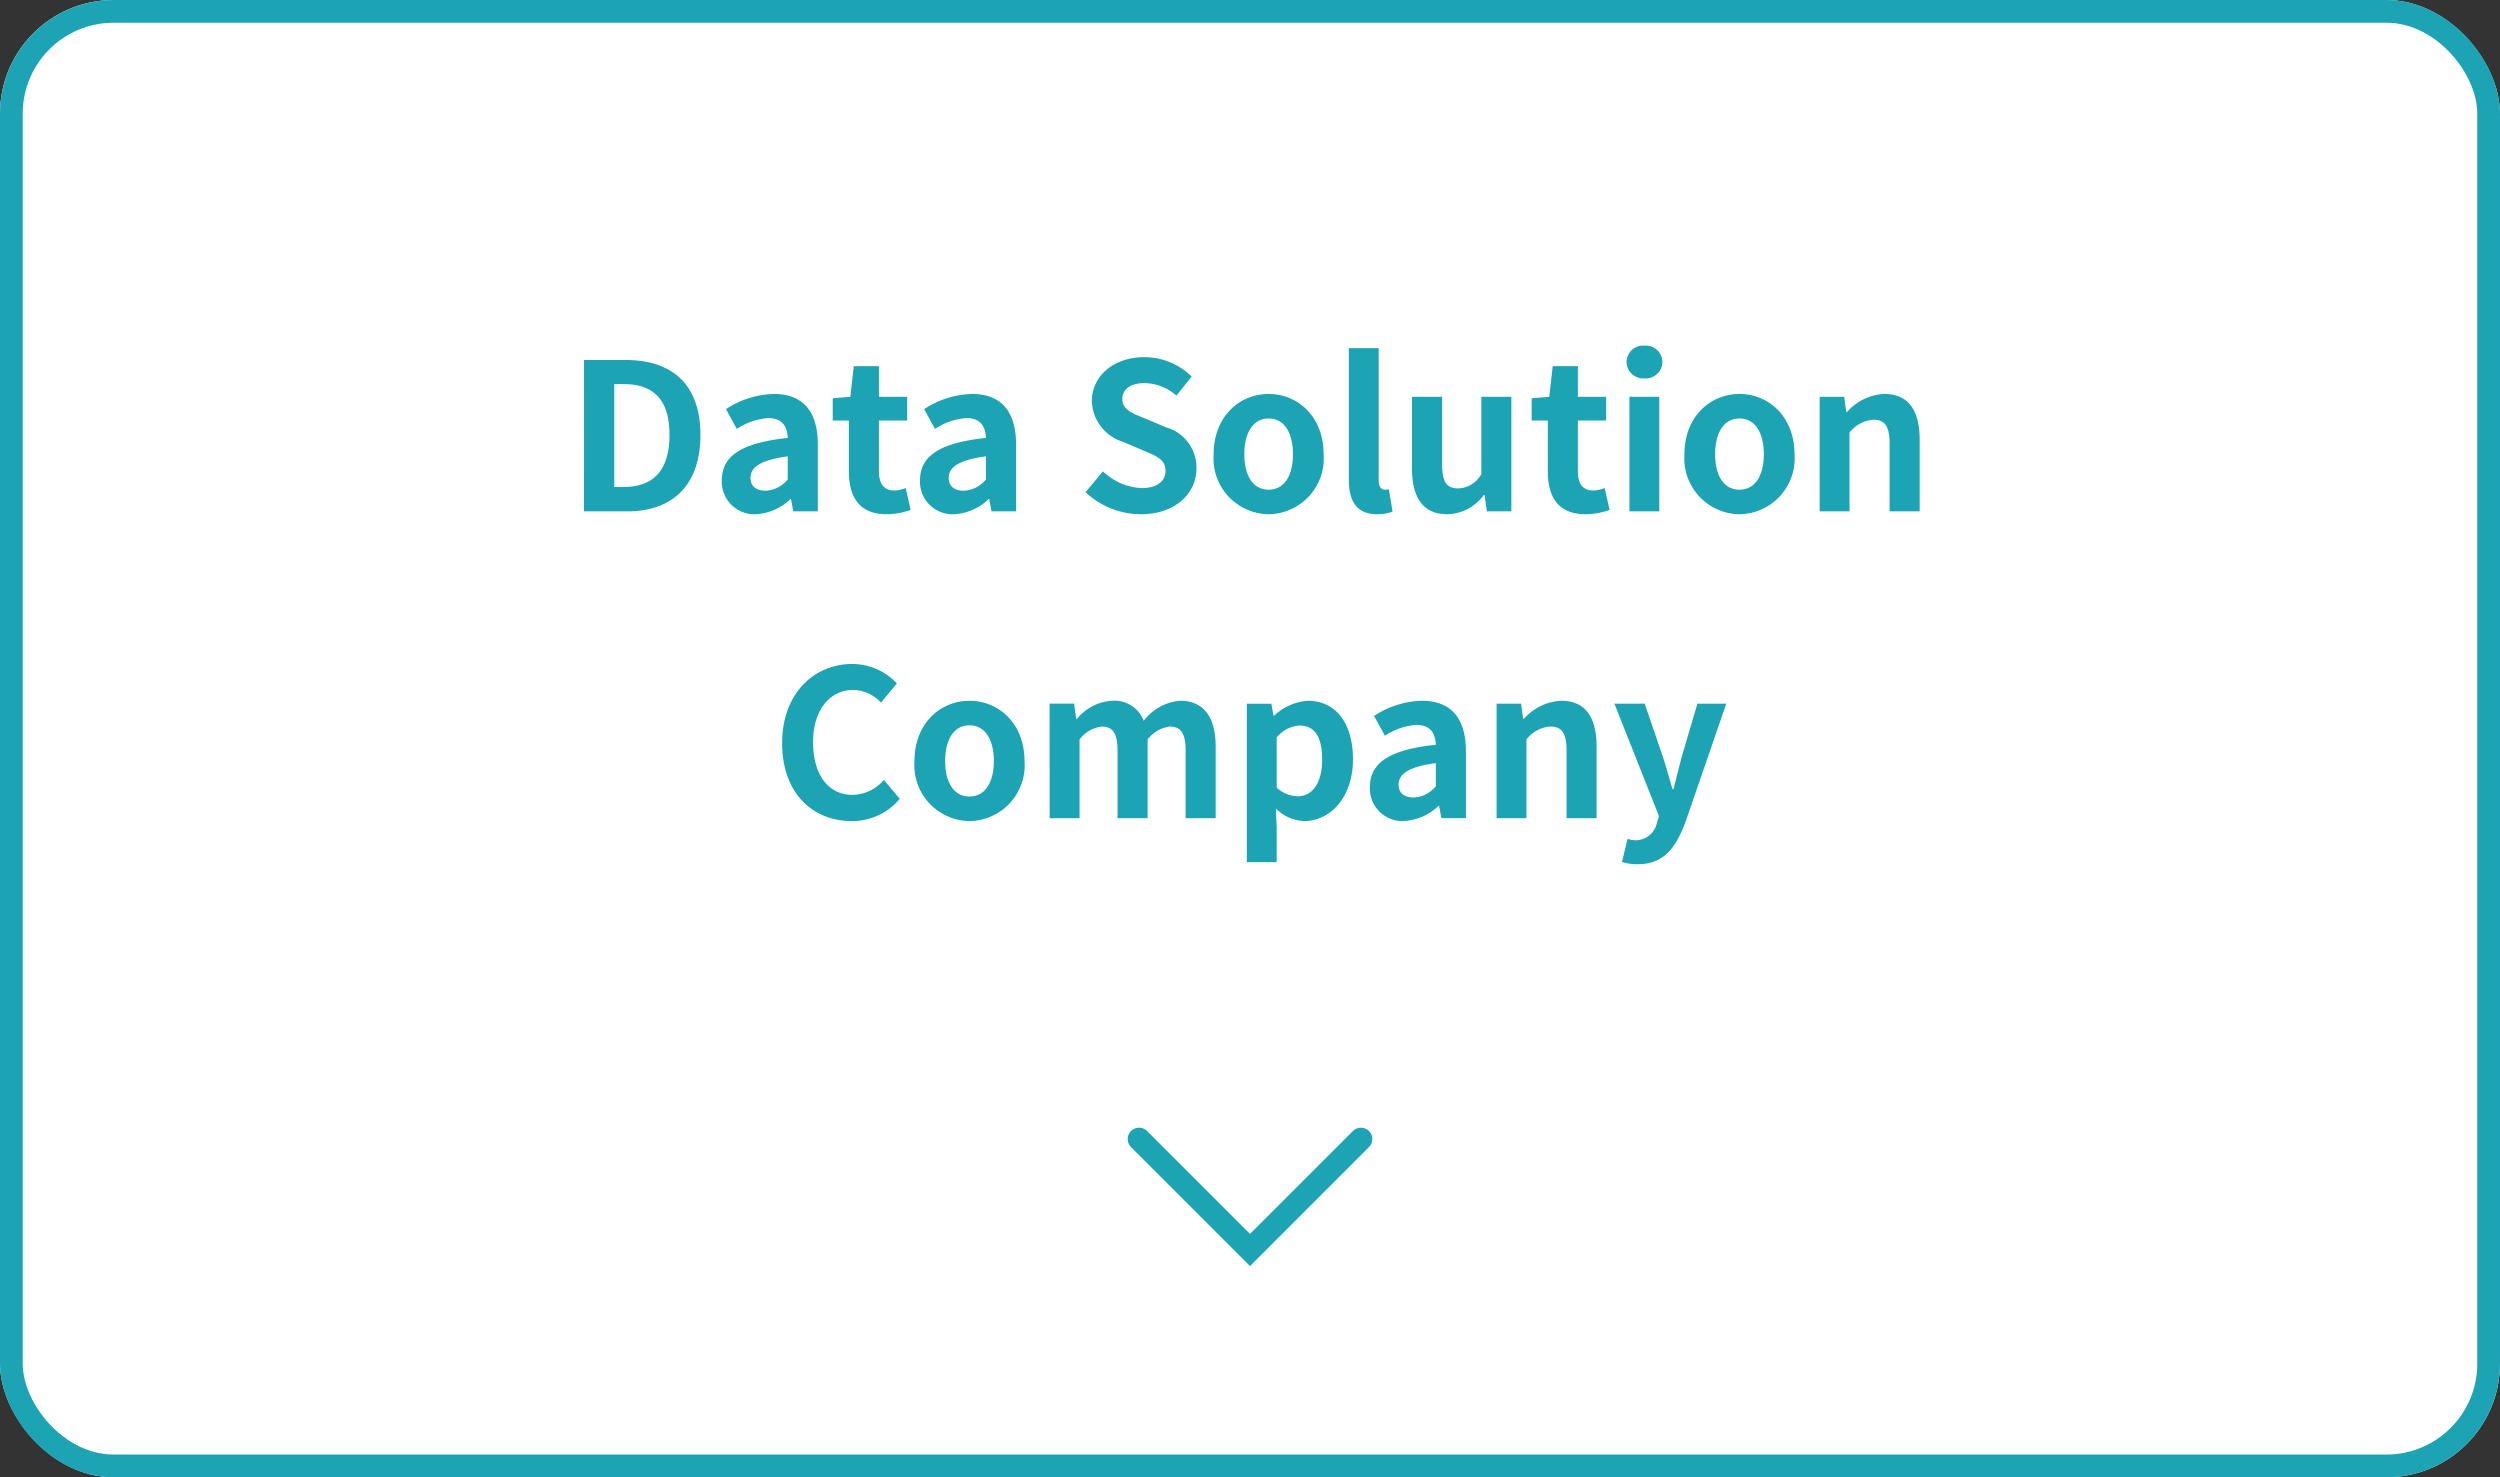 <svg xmlns="http://www.w3.org/2000/svg" width="220" height="130" viewBox="0 0 220 130">
  <rect x="0" y="0" width="220" height="130" fill="#333333" stroke="none"/>
  <g id="business_anc04_en" transform="translate(-924 -705.424)">
    <g id="長方形_3009" data-name="長方形 3009" transform="translate(924 705.424)" fill="#fff" stroke="#1da4b4" stroke-width="2">
      <rect width="220" height="130" rx="10" stroke="none"/>
      <rect x="1" y="1" width="218" height="128" rx="9" fill="none"/>
    </g>
    <path id="パス_911" data-name="パス 911" d="M141.209,2942l9.763,9.764,9.763-9.764" transform="translate(883.028 -2136.34)" fill="none" stroke="#1da4b4" stroke-linecap="round" stroke-width="2"/>
    <path id="パス_32798" data-name="パス 32798" d="M-58.608,0h3.8c3.924,0,6.444-2.232,6.444-6.714,0-4.5-2.52-6.606-6.588-6.606h-3.654Zm2.664-2.142V-11.2h.828c2.484,0,4.032,1.224,4.032,4.482,0,3.24-1.548,4.572-4.032,4.572ZM-43.488.252A4.74,4.74,0,0,0-40.446-1.08h.054l.2,1.08h2.16V-5.886c0-2.916-1.314-4.446-3.87-4.446A8.053,8.053,0,0,0-46.116-9l.954,1.746a5.7,5.7,0,0,1,2.772-.954c1.242,0,1.674.756,1.71,1.746-4.05.432-5.8,1.566-5.8,3.726A2.863,2.863,0,0,0-43.488.252Zm.864-2.07c-.774,0-1.332-.342-1.332-1.134,0-.9.828-1.566,3.276-1.89v2.034A2.672,2.672,0,0,1-42.624-1.818ZM-31.986.252a6.514,6.514,0,0,0,2.124-.378l-.432-1.926a2.945,2.945,0,0,1-.99.216c-.9,0-1.368-.54-1.368-1.692V-7.992h2.484V-10.08h-2.484v-2.7h-2.214l-.306,2.7-1.548.126v1.962H-35.3v4.464C-35.3-1.26-34.38.252-31.986.252Zm5.94,0A4.74,4.74,0,0,0-23-1.08h.054l.2,1.08h2.16V-5.886c0-2.916-1.314-4.446-3.87-4.446A8.053,8.053,0,0,0-28.674-9l.954,1.746a5.7,5.7,0,0,1,2.772-.954c1.242,0,1.674.756,1.71,1.746-4.05.432-5.8,1.566-5.8,3.726A2.863,2.863,0,0,0-26.046.252Zm.864-2.07c-.774,0-1.332-.342-1.332-1.134,0-.9.828-1.566,3.276-1.89v2.034A2.672,2.672,0,0,1-25.182-1.818ZM-9.612.252c3.078,0,4.9-1.854,4.9-4.032A3.68,3.68,0,0,0-7.4-7.4l-1.746-.738c-1.134-.45-2.088-.792-2.088-1.746,0-.882.756-1.4,1.926-1.4a4.249,4.249,0,0,1,2.826,1.1l1.35-1.674a5.911,5.911,0,0,0-4.176-1.71c-2.7,0-4.608,1.674-4.608,3.852a3.859,3.859,0,0,0,2.7,3.582l1.782.756c1.188.5,2,.81,2,1.8,0,.936-.738,1.53-2.124,1.53a5.241,5.241,0,0,1-3.384-1.476l-1.53,1.836A7.1,7.1,0,0,0-9.612.252Zm11.25,0A4.912,4.912,0,0,0,6.48-5.022c0-3.366-2.322-5.31-4.842-5.31S-3.2-8.388-3.2-5.022A4.912,4.912,0,0,0,1.638.252Zm0-2.16C.27-1.908-.5-3.132-.5-5.022c0-1.908.774-3.15,2.142-3.15S3.78-6.93,3.78-5.022C3.78-3.132,3.006-1.908,1.638-1.908Zm9.54,2.16A3.6,3.6,0,0,0,12.546.018l-.324-1.962a1.491,1.491,0,0,1-.36.036c-.252,0-.54-.2-.54-.792V-14.364H8.694V-2.826C8.694-.954,9.342.252,11.178.252Zm6.174,0A4.051,4.051,0,0,0,20.574-1.44h.072l.2,1.44H23V-10.08H20.358v6.8a2.429,2.429,0,0,1-2.052,1.26c-.972,0-1.4-.54-1.4-2.106V-10.08H14.256v6.3C14.256-1.26,15.192.252,17.352.252Zm12.168,0a6.514,6.514,0,0,0,2.124-.378l-.432-1.926a2.945,2.945,0,0,1-.99.216c-.9,0-1.368-.54-1.368-1.692V-7.992h2.484V-10.08H28.854v-2.7H26.64l-.306,2.7-1.548.126v1.962h1.422v4.464C26.208-1.26,27.126.252,29.52.252ZM33.39,0h2.628V-10.08H33.39Zm1.332-11.7a1.465,1.465,0,0,0,1.566-1.44,1.444,1.444,0,0,0-1.566-1.44,1.45,1.45,0,0,0-1.584,1.44A1.471,1.471,0,0,0,34.722-11.7ZM43.074.252a4.912,4.912,0,0,0,4.842-5.274c0-3.366-2.322-5.31-4.842-5.31s-4.842,1.944-4.842,5.31A4.912,4.912,0,0,0,43.074.252Zm0-2.16c-1.368,0-2.142-1.224-2.142-3.114,0-1.908.774-3.15,2.142-3.15s2.142,1.242,2.142,3.15C45.216-3.132,44.442-1.908,43.074-1.908ZM50.13,0h2.628V-6.93a2.9,2.9,0,0,1,2.106-1.134c.99,0,1.422.558,1.422,2.106V0h2.646V-6.282c0-2.538-.936-4.05-3.114-4.05a4.646,4.646,0,0,0-3.276,1.584H52.47l-.18-1.332H50.13Zm-85.2,27.252a5.391,5.391,0,0,0,4.248-1.962l-1.4-1.656a3.7,3.7,0,0,1-2.754,1.314c-2.106,0-3.474-1.746-3.474-4.644,0-2.862,1.512-4.59,3.528-4.59a3.435,3.435,0,0,1,2.448,1.116l1.4-1.692a5.433,5.433,0,0,0-3.906-1.71c-3.366,0-6.192,2.574-6.192,6.966C-41.175,24.84-38.439,27.252-35.073,27.252Zm10.386,0a4.912,4.912,0,0,0,4.842-5.274c0-3.366-2.322-5.31-4.842-5.31s-4.842,1.944-4.842,5.31A4.912,4.912,0,0,0-24.687,27.252Zm0-2.16c-1.368,0-2.142-1.224-2.142-3.114,0-1.908.774-3.15,2.142-3.15s2.142,1.242,2.142,3.15C-22.545,23.868-23.319,25.092-24.687,25.092ZM-17.631,27H-15V20.07a2.941,2.941,0,0,1,1.944-1.134c.954,0,1.4.558,1.4,2.106V27h2.646V20.07a2.941,2.941,0,0,1,1.944-1.134c.954,0,1.4.558,1.4,2.106V27h2.646V20.718c0-2.538-.99-4.05-3.132-4.05a4.47,4.47,0,0,0-3.2,1.764,2.744,2.744,0,0,0-2.772-1.764,4.244,4.244,0,0,0-3.1,1.6h-.072l-.18-1.35h-2.16ZM-.279,30.87H2.349V27.81l-.072-1.656a3.747,3.747,0,0,0,2.5,1.1c2.214,0,4.284-2,4.284-5.454,0-3.1-1.476-5.13-3.96-5.13a4.785,4.785,0,0,0-2.97,1.3H2.061l-.18-1.044H-.279Zm4.464-5.8a2.82,2.82,0,0,1-1.836-.756V19.89a2.842,2.842,0,0,1,2-1.044c1.386,0,2,1.062,2,2.988C6.345,24.03,5.409,25.074,4.185,25.074Zm9.36,2.178a4.74,4.74,0,0,0,3.042-1.332h.054l.2,1.08H19V21.114c0-2.916-1.314-4.446-3.87-4.446A8.053,8.053,0,0,0,10.917,18l.954,1.746a5.7,5.7,0,0,1,2.772-.954c1.242,0,1.674.756,1.71,1.746-4.05.432-5.8,1.566-5.8,3.726A2.863,2.863,0,0,0,13.545,27.252Zm.864-2.07c-.774,0-1.332-.342-1.332-1.134,0-.9.828-1.566,3.276-1.89v2.034A2.672,2.672,0,0,1,14.409,25.182ZM21.7,27h2.628V20.07a2.9,2.9,0,0,1,2.106-1.134c.99,0,1.422.558,1.422,2.106V27H30.5V20.718c0-2.538-.936-4.05-3.114-4.05a4.646,4.646,0,0,0-3.276,1.584h-.072l-.18-1.332H21.7Zm12.42,4.05c2.25,0,3.33-1.368,4.212-3.744L41.913,16.92H39.375L37.989,21.6c-.234.936-.486,1.908-.72,2.844h-.09c-.288-.972-.54-1.944-.846-2.844l-1.6-4.68H32.067l3.924,9.9-.18.594a1.93,1.93,0,0,1-1.89,1.53,2.711,2.711,0,0,1-.7-.126l-.486,2.034A4.268,4.268,0,0,0,34.119,31.05Z" transform="translate(1034 750.424)" fill="#1da4b4"/>
  </g>
</svg>
